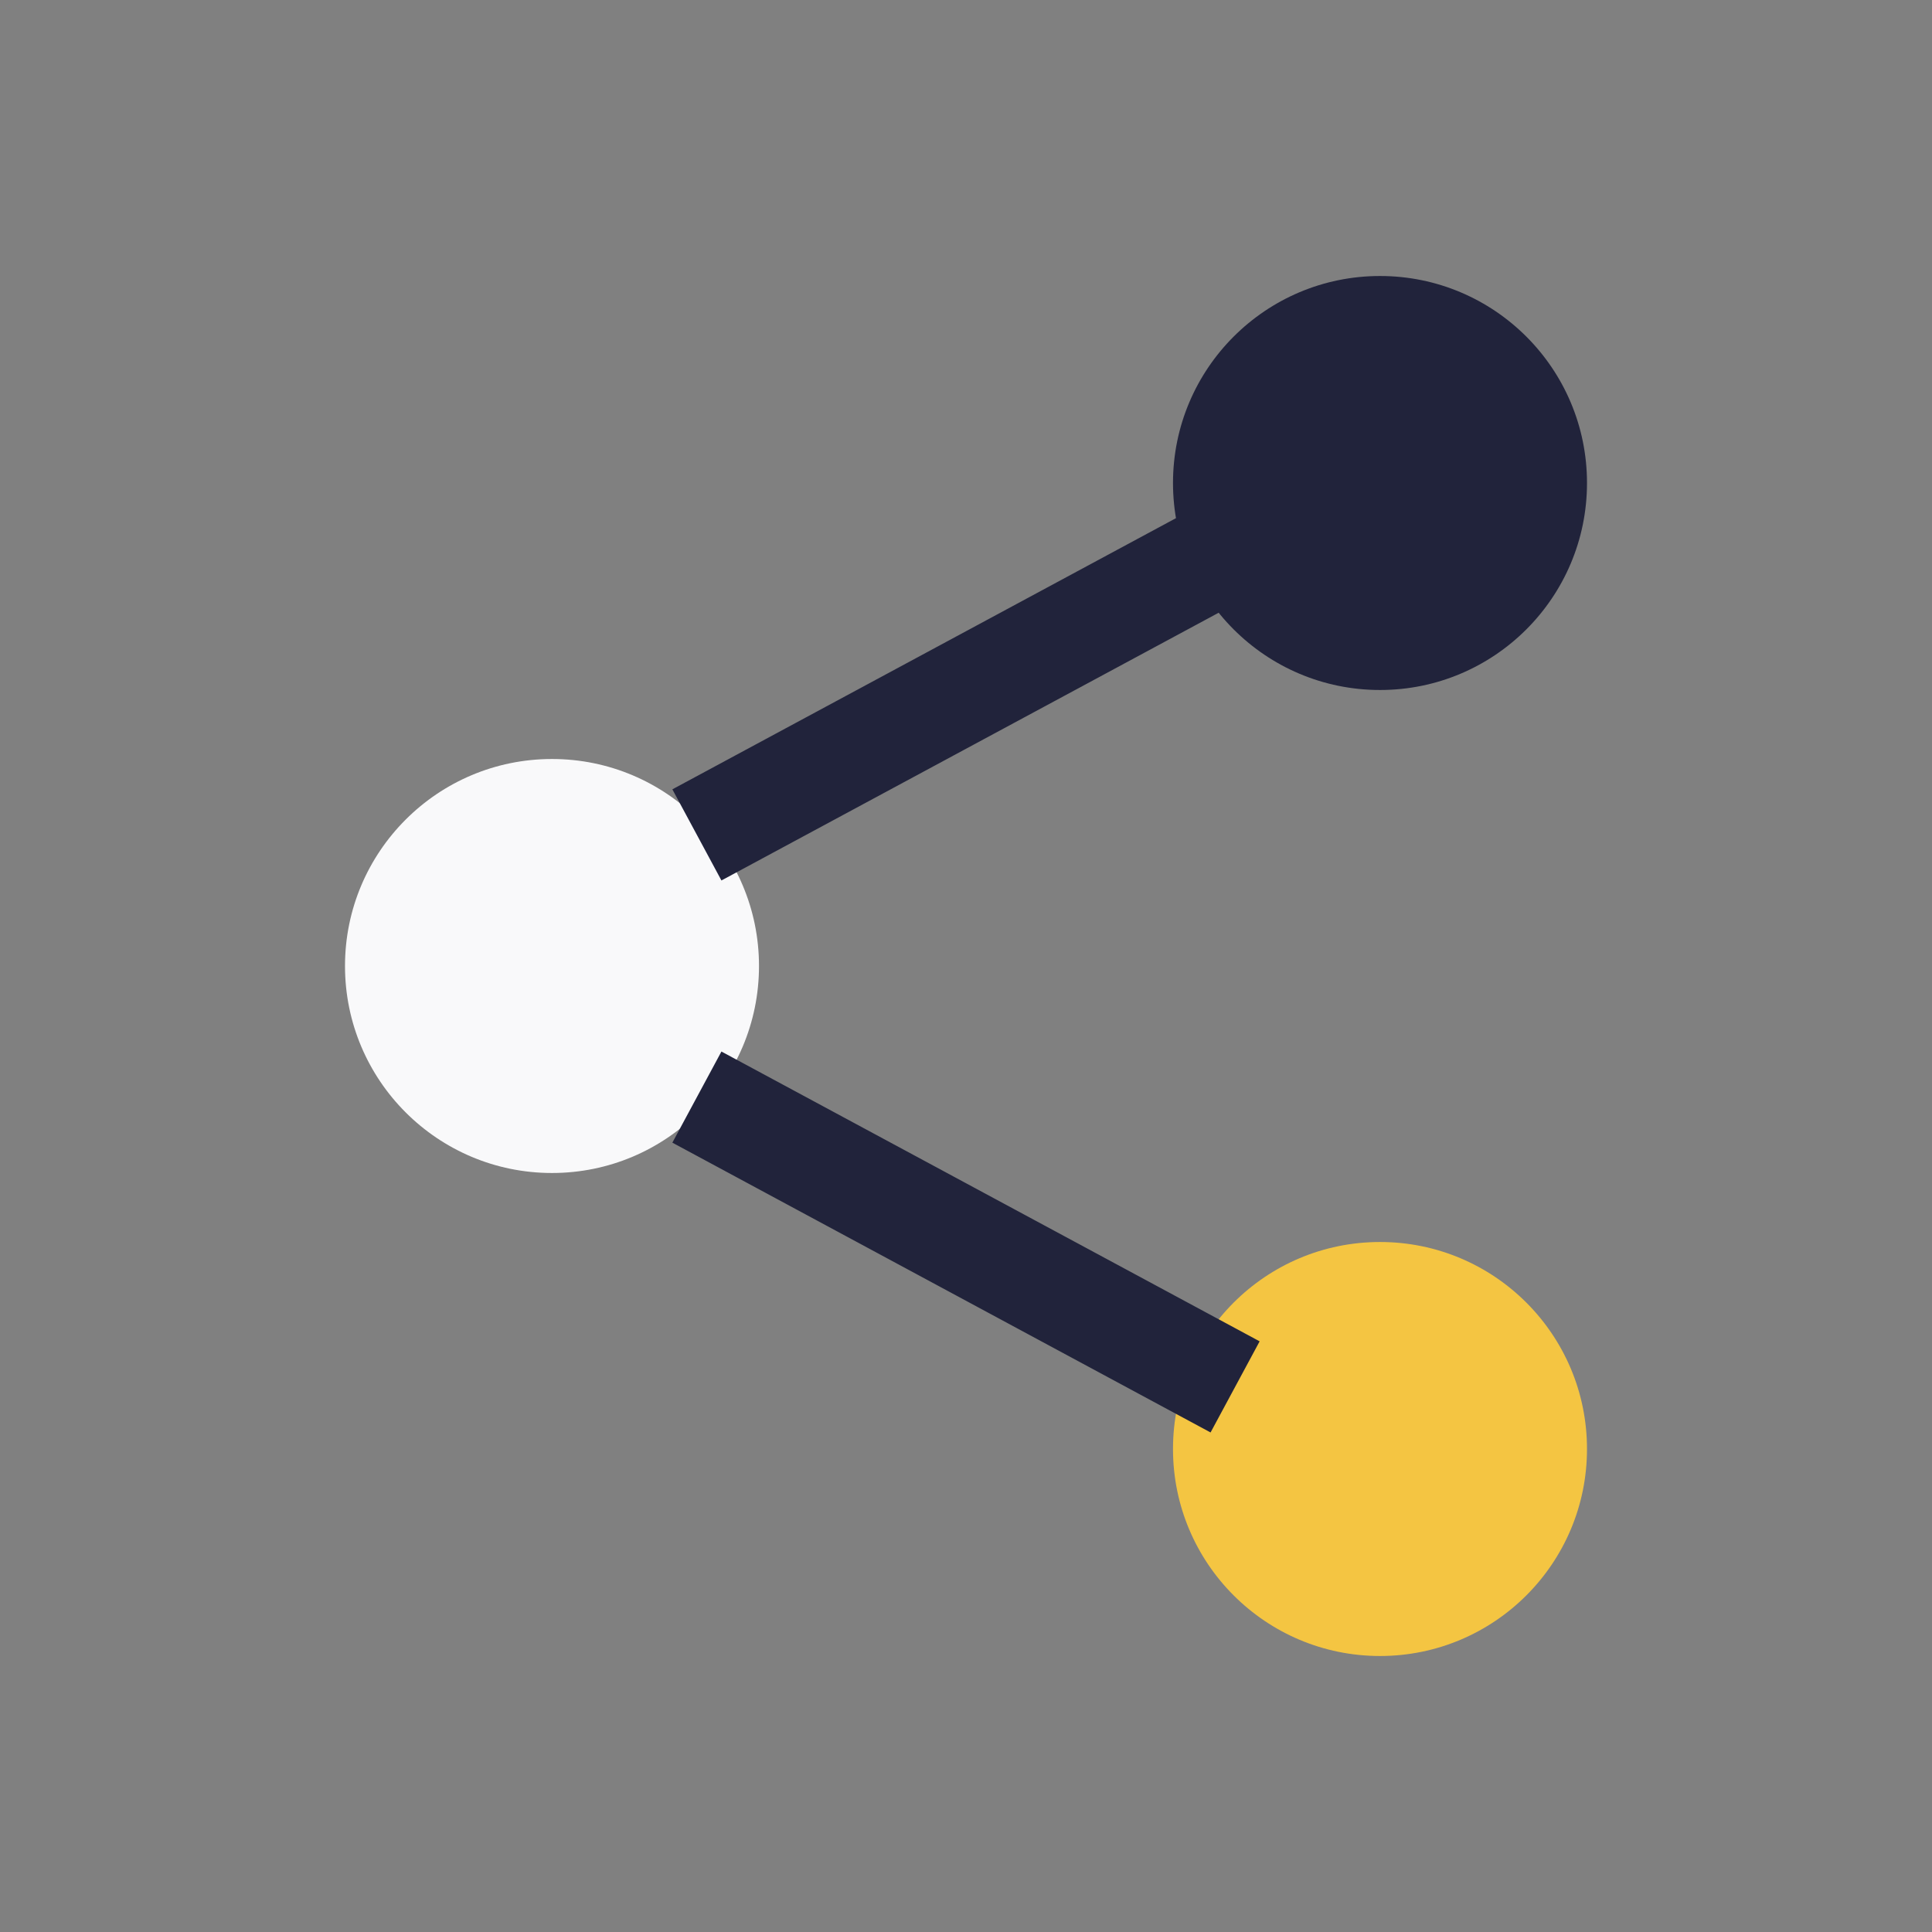 <?xml version="1.0" encoding="UTF-8"?>
<svg xmlns="http://www.w3.org/2000/svg" width="28" height="28" viewBox="0 0 28 28"><rect x="0" y="0" width="28" height="28" fill="#808080" stroke="none"/><circle cx="8" cy="14" r="3" fill="#f9f9fa"/><circle cx="20" cy="7" r="3" fill="#21233b"/><circle cx="20" cy="21" r="3" fill="#f4c542"/><path d="M10.1 12.1l7.8-4.2M10.1 15.9l7.8 4.2" stroke="#21233b" stroke-width="1.5"/></svg>
